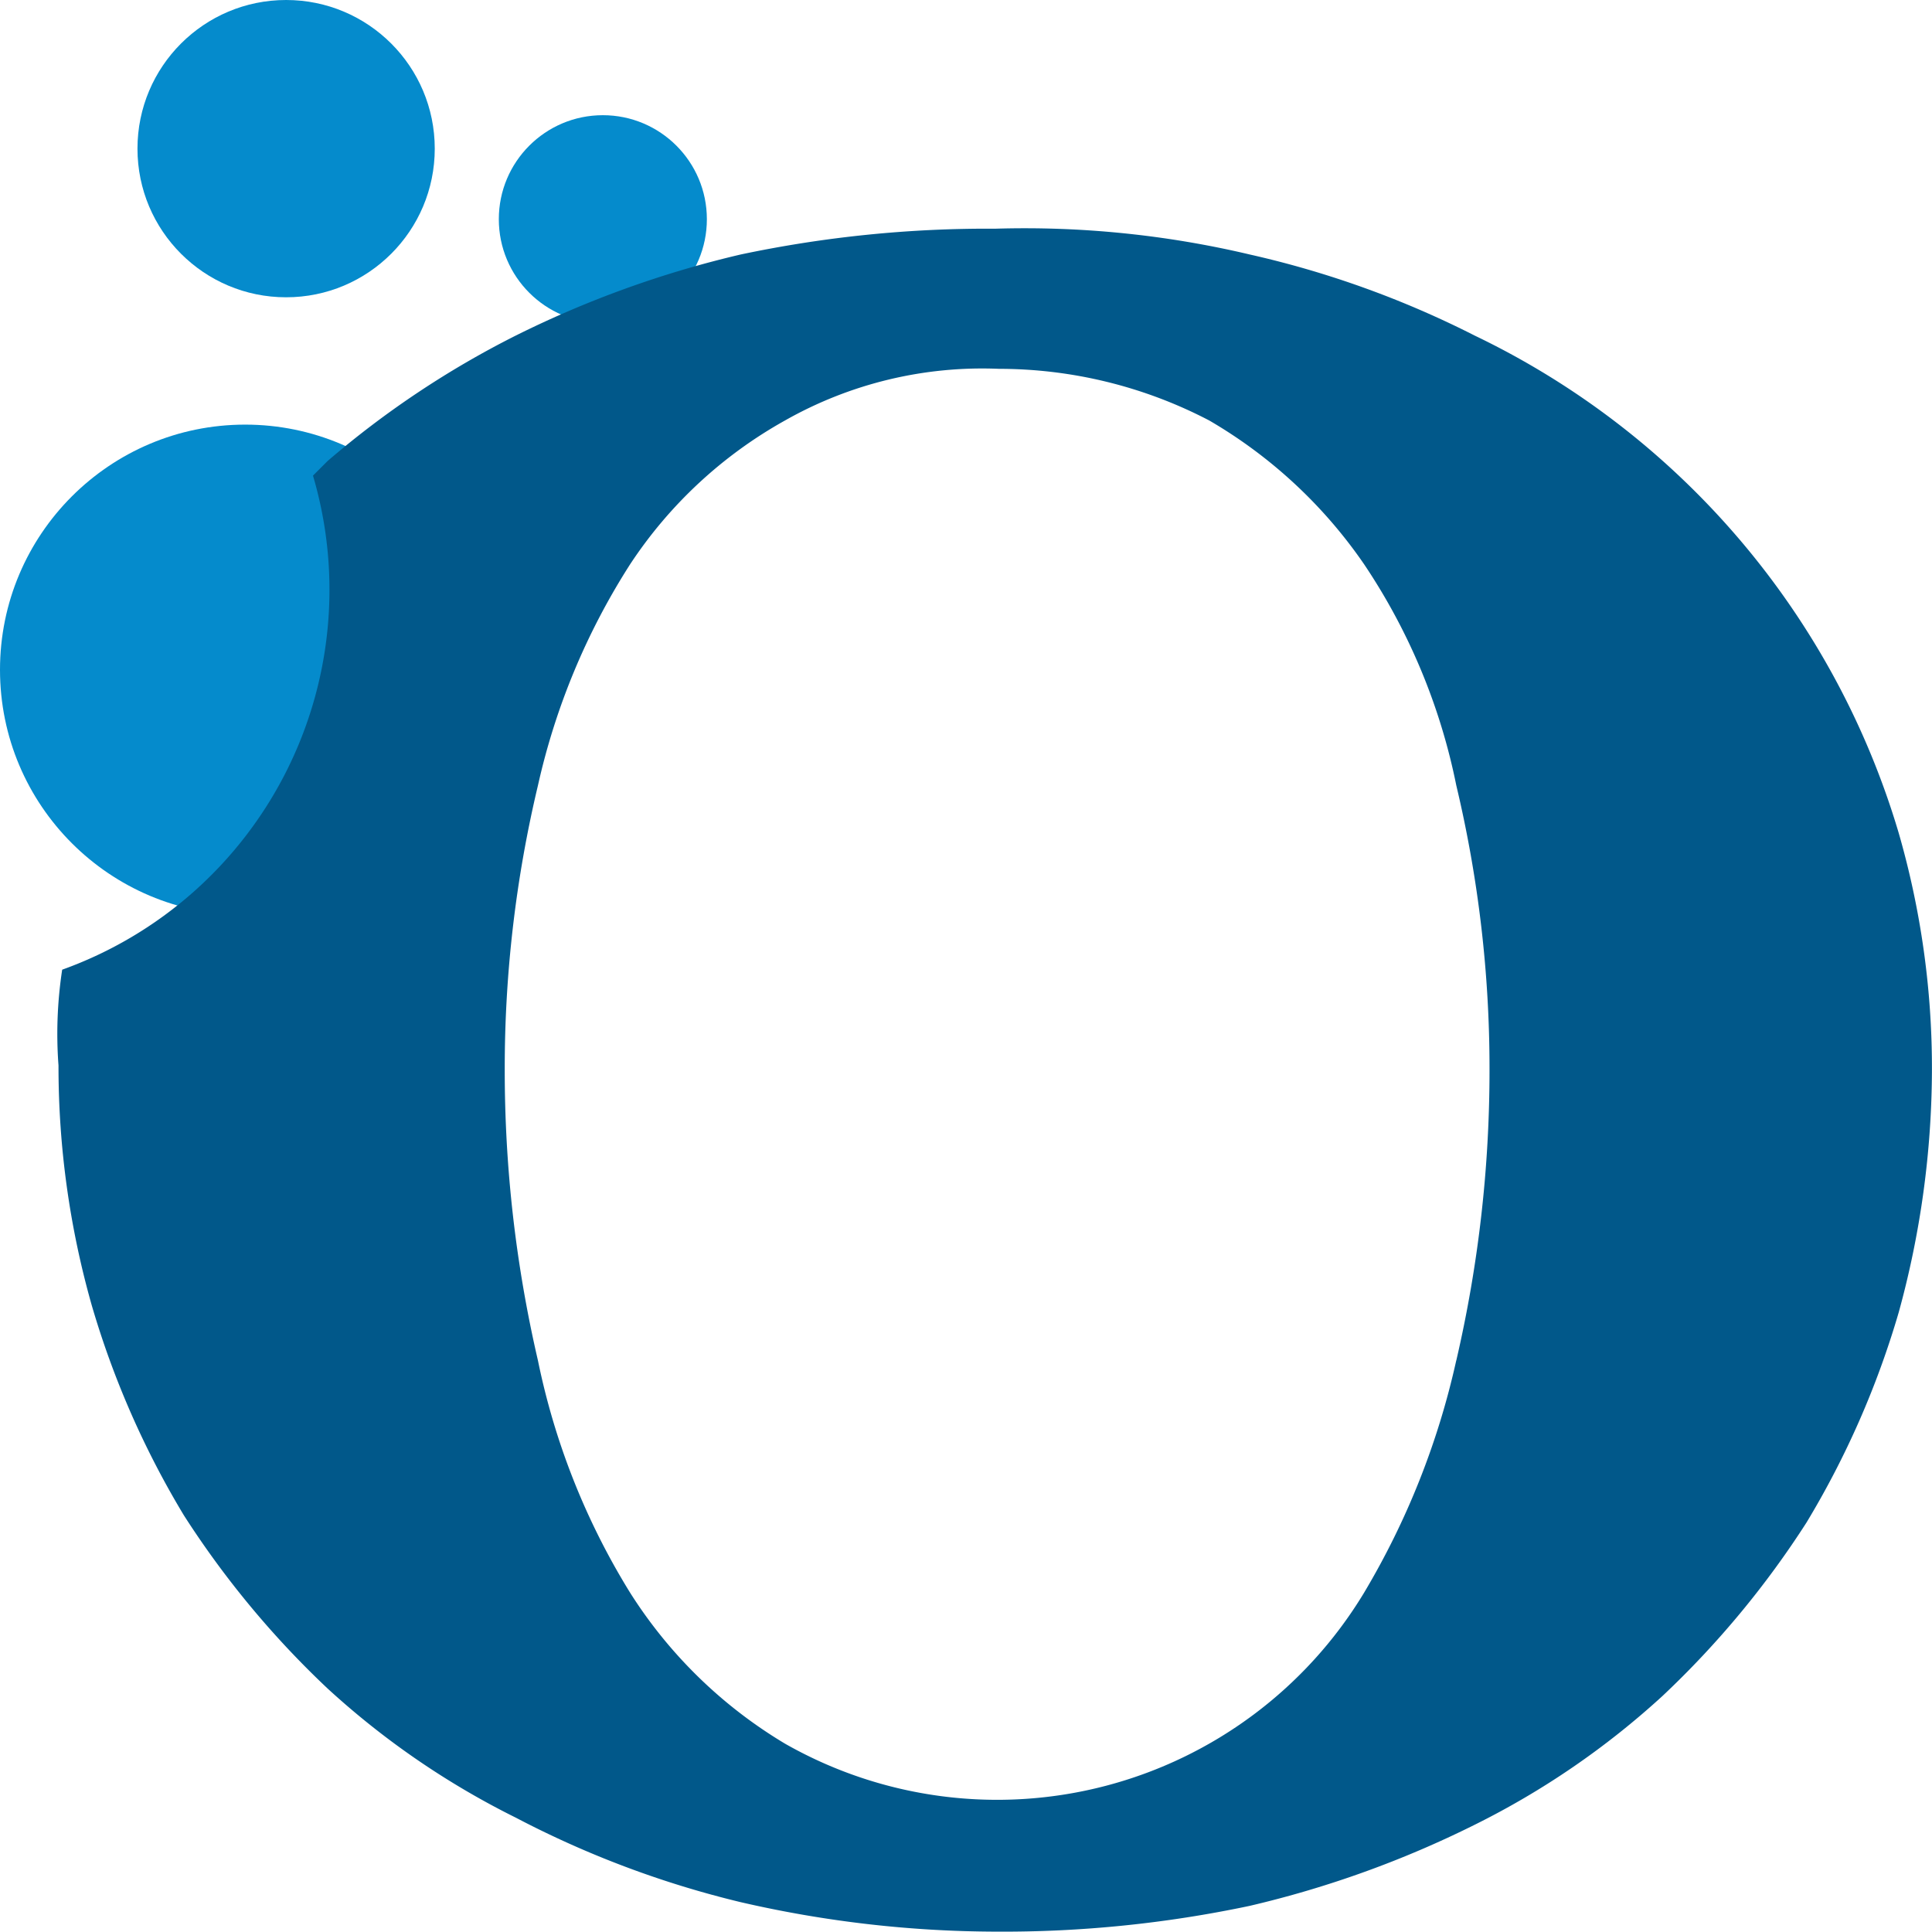<svg id="Group_52" data-name="Group 52" xmlns="http://www.w3.org/2000/svg" width="32" height="32" viewBox="0 0 32 32">
  <circle id="Ellipse_19" cx="2.462" cy="2.462" r="2.462" transform="translate(2.277)" fill="#058bcc"/>
  <circle id="Ellipse_20" cx="1.723" cy="1.723" r="1.723" transform="translate(8.262 1.908)" fill="#058bcc"/>
  <circle id="Ellipse_21" cx="4.061" cy="4.061" r="4.061" transform="translate(0 7.033)" fill="#058bcc"/>
  <path id="Tracé_2216" d="M265.665,395.007a13.341,13.341,0,0,0-7.025-8.244,15.974,15.974,0,0,0-3.726-1.343,16.207,16.207,0,0,0-4.215-.427,19.75,19.75,0,0,0-4.215.427,17.038,17.038,0,0,0-3.726,1.343,15.378,15.378,0,0,0-3.115,2.076l-.244.244a6.685,6.685,0,0,1-4.154,8.183,7.044,7.044,0,0,0-.061,1.588,14.48,14.48,0,0,0,.55,3.969,14.71,14.71,0,0,0,1.527,3.481,15.261,15.261,0,0,0,2.382,2.87,13.45,13.45,0,0,0,3.115,2.137,16.137,16.137,0,0,0,3.726,1.4,18.966,18.966,0,0,0,4.215.488,19.749,19.749,0,0,0,4.215-.427,17.038,17.038,0,0,0,3.726-1.343,13.451,13.451,0,0,0,3.115-2.137,15.26,15.26,0,0,0,2.382-2.87,14.71,14.71,0,0,0,1.527-3.481,15.255,15.255,0,0,0,.55-4.03A14.048,14.048,0,0,0,265.665,395.007Zm-7.33,8.732a12.988,12.988,0,0,1-1.527,3.847,7.1,7.1,0,0,1-9.59,2.5,7.728,7.728,0,0,1-2.566-2.5,11.8,11.8,0,0,1-1.527-3.847,21.247,21.247,0,0,1-.55-4.824,20.2,20.2,0,0,1,.55-4.7,11.378,11.378,0,0,1,1.527-3.664,7.365,7.365,0,0,1,2.566-2.382,6.623,6.623,0,0,1,3.543-.855,7.528,7.528,0,0,1,3.482.855,7.983,7.983,0,0,1,2.566,2.382,10.167,10.167,0,0,1,1.527,3.664,20.2,20.2,0,0,1,.55,4.7,21.246,21.246,0,0,1-.55,4.824Z" transform="translate(-234.215 -381.205)" fill="#01588a"/>
</svg>
